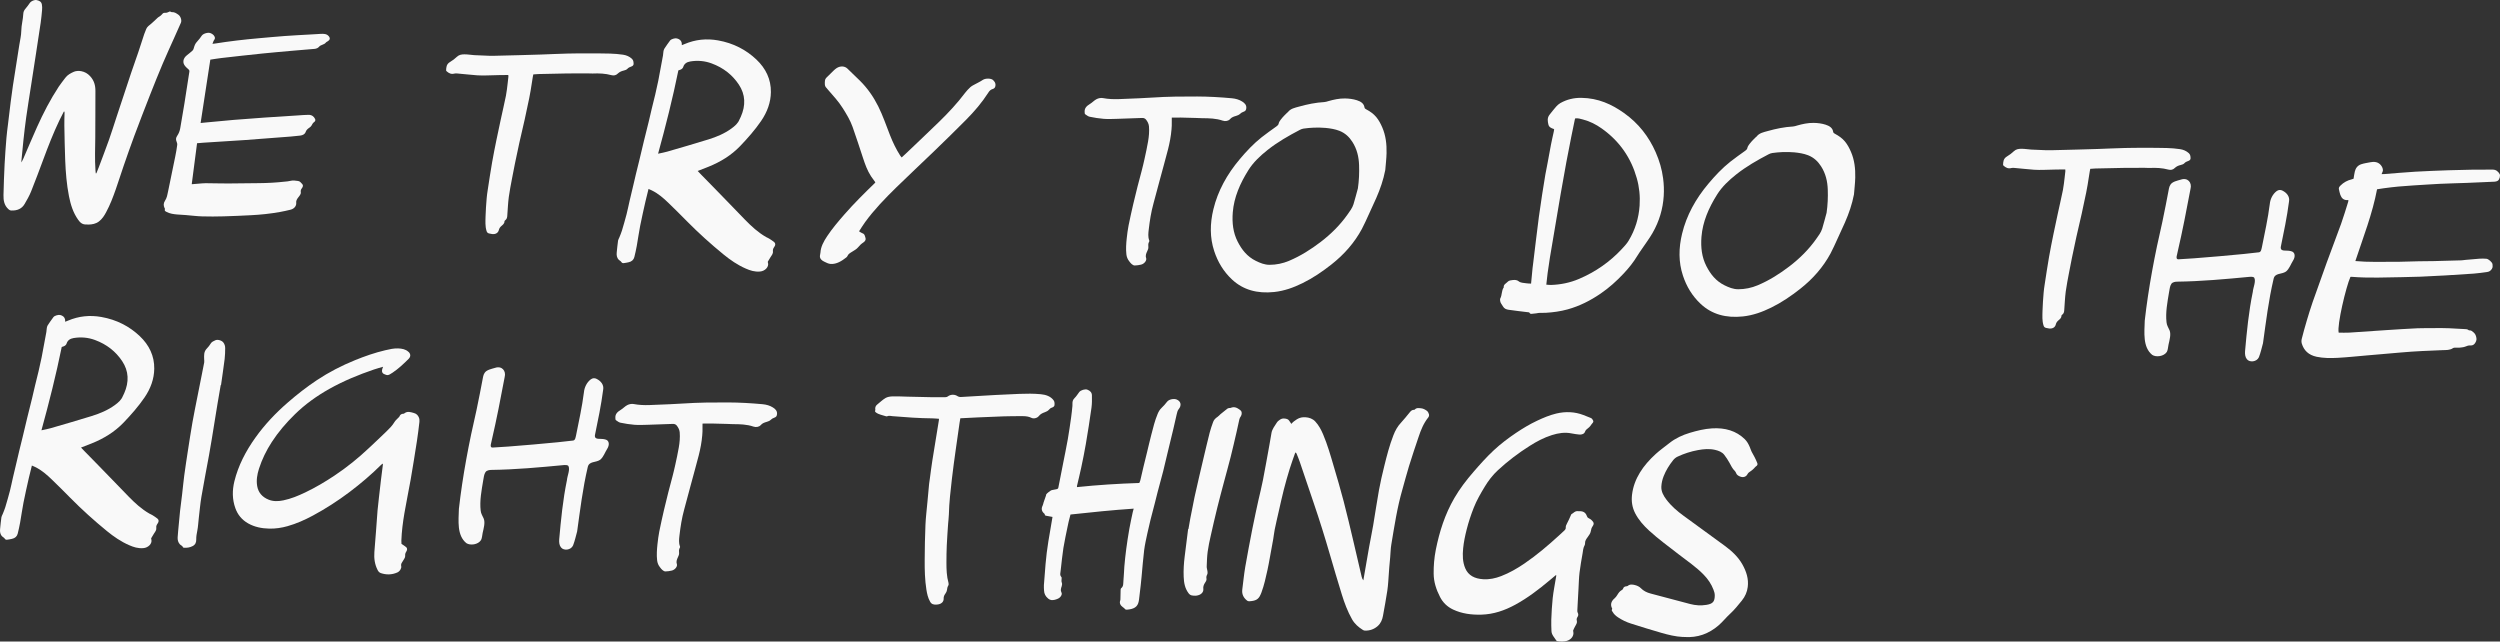 <svg xmlns="http://www.w3.org/2000/svg" height="234.518" width="913.876" id="svg23" version="1.1" viewBox="0 0 913.876 234.518">
  <rect x="0" y="0" width="913.876" height="234.518" fill="#333333" stroke="none"/>
  <defs id="defs23"></defs>
  
  <g transform="translate(-54.395,-32.494)" id="underlines">
    <g transform="rotate(3.689,507.889,160.996)" id="g23">
      <g style="fill:#f9f9f9" data-name="Layer 1" id="Layer_1">
        <path style="fill:#f9f9f9" id="path1" d="m 370.68,107.86 c -0.57,-0.7 -1.17,-1.38 -1.72,-2.1 -1.47,-1.96 -2.44,-4.2 -3.35,-6.47 -1.5,-3.72 -2.97,-7.45 -4.55,-11.13 -1.01,-2.35 -2.47,-4.44 -3.96,-6.51 -1.71,-2.38 -3.85,-4.41 -5.92,-6.5 -0.18,-0.18 -0.33,-0.4 -0.53,-0.56 -0.83,-0.64 -0.76,-1.66 -0.75,-2.64 0,-0.56 0.39,-1.09 0.87,-1.57 0.38,-0.39 0.71,-0.81 1.08,-1.21 0.67,-0.71 1.26,-1.52 2.05,-2.09 1.33,-0.95 2.89,-0.91 3.9,-0.06 1.61,1.35 3.22,2.71 4.81,4.09 3,2.6 5.4,5.64 7.36,9.01 1.89,3.26 3.33,6.75 4.93,10.17 1.2,2.57 2.59,5.03 4.27,7.32 0.13,0.18 0.3,0.33 0.52,0.56 0.62,-0.65 1.2,-1.24 1.75,-1.84 3.7,-4.02 7.43,-8.02 11.08,-12.06 3.24,-3.59 6.26,-7.29 8.83,-11.22 0.49,-0.76 1.13,-1.47 1.77,-2.17 0.3,-0.33 0.74,-0.59 1.14,-0.85 1.06,-0.69 2.2,-1.28 3.19,-2.05 0.97,-0.75 3.02,-0.8 3.73,-0.21 0.64,0.53 1.14,1.13 1.03,2.07 -0.06,0.5 -0.25,0.99 -0.86,1.19 -0.86,0.29 -1.26,0.87 -1.61,1.51 -2.02,3.67 -4.6,7.12 -7.49,10.43 -3.64,4.17 -7.36,8.31 -11.11,12.42 -4.18,4.6 -8.48,9.13 -12.63,13.75 -3.89,4.33 -7.64,8.74 -10.64,13.49 -0.72,1.15 -1.34,2.33 -1.99,3.48 0.47,0.24 0.82,0.52 1.26,0.63 0.92,0.23 1,1.04 1.26,1.68 0.22,0.52 -0.04,1.17 -0.66,1.64 -0.75,0.56 -1.32,1.17 -1.84,1.92 -0.47,0.68 -1.35,1.23 -2.1,1.77 -0.68,0.48 -1.35,0.92 -1.59,1.69 -0.05,0.17 -0.21,0.37 -0.37,0.51 -1.61,1.43 -3.36,2.7 -5.48,2.74 -0.87,0.02 -1.67,-0.37 -2.43,-0.67 -0.93,-0.37 -1.71,-0.91 -1.75,-1.97 -0.01,-0.41 0.12,-0.86 0.12,-1.28 -0.03,-2.09 0.91,-4.14 2.08,-6.16 1.66,-2.88 3.7,-5.62 5.79,-8.35 3.2,-4.18 6.75,-8.16 10.33,-12.12 0.07,-0.08 0.11,-0.17 0.18,-0.29 z"></path>
      </g>
      <path style="fill:#f9f9f9" id="path2" d="m 277.979,207.973 c -1.55,-0.32 -3.76,0.65 -3.65,-1.28 0.77,-5.52 1.57,-11.1 1.93,-16.72 0.25,-1.87 -1.07,-3.2 -2.65,-3.86 -0.69,-0.31 -1.47,-0.24 -2.13,0.34 -1.38,1.19 -2.12,3.09 -2.17,4.82 -0.32,5.32 -1.16,10.69 -1.86,15.94 -0.14,0.73 -0.15,1.76 -0.93,1.95 -3.9,0.84 -25.05,4.06 -29.28,4.46 -1.24,0.1 -0.43,-1.94 -0.41,-2.77 1.27,-7.64 2.27,-15.59 3.2,-23.19 0.48,-2.37 -1.3,-4.18 -3.71,-3.18 -1.34,0.49 -3.07,0.93 -3.7,2.09 -0.25,0.41 -0.38,0.91 -0.46,1.43 -0.53,4.14 -1.02,8.36 -1.62,12.33 -2,12.13 -3.52,24.32 -4.1,36.45 0.16,4.31 -0.17,9.69 3.52,12.31 1.43,0.85 4.35,0.32 5.29,-1.47 0.37,-0.84 0.27,-1.74 0.42,-2.61 0.28,-1.8 0.73,-3.8 0.07,-5.24 -0.46,-0.94 -1.15,-1.76 -1.31,-2.86 -0.66,-3.57 -0.16,-7.37 0.21,-11.1 0.15,-1.01 0.11,-2.19 0.65,-3.09 0.41,-0.67 1.36,-0.87 2.14,-0.93 8.74,-0.68 17.37,-2.04 26.06,-3.43 0.63,-0.1 1.49,-0.21 1.88,0.18 0.81,1.24 -0.18,3.67 -0.19,5.22 -1.02,7.26 -1.26,14.66 -1.43,21.84 0,1.03 0.17,2.11 0.84,2.82 1.09,1.25 3.7,0.79 4.36,-1 0.53,-1.7 0.8,-3.42 1.16,-5.21 0.58,-7.86 1.02,-15.75 2.34,-23.63 0.3,-2.37 2.79,-1.8 4.37,-3.04 1.18,-1.11 1.54,-2.78 2.31,-4.16 0.79,-1.41 0.66,-3.17 -0.99,-3.39 l -0.17,-0.03 z"></path>
      <path style="fill:#f9f9f9" id="path3" d="m 234.26,77.34 c -1.16,0.09 -2.29,0.16 -3.43,0.26 -1.49,0.13 -2.98,0.29 -4.47,0.41 -1.14,0.09 -2.3,0.19 -3.43,0.18 -2.45,-0.03 -4.88,-0.14 -7.32,-0.2 -0.34,0 -0.71,-0.01 -1.02,0.1 -1.2,0.42 -2.06,-0.01 -2.86,-0.61 -0.12,-0.09 -0.27,-0.23 -0.27,-0.35 -0.02,-1.15 -0.07,-2.28 1.26,-3.18 0.88,-0.59 1.69,-1.32 2.4,-2.08 0.75,-0.8 1.71,-0.96 2.65,-1.03 1.21,-0.09 2.41,0.07 3.61,0.06 1.83,-0.01 3.67,-0.07 5.51,-0.12 0.62,-0.02 1.25,-0.06 1.87,-0.12 3.05,-0.27 6.1,-0.54 9.15,-0.82 2.6,-0.24 5.2,-0.47 7.8,-0.73 3.22,-0.32 6.44,-0.69 9.67,-0.98 2.43,-0.22 4.86,-0.38 7.28,-0.54 2.74,-0.17 5.48,-0.35 8.21,-0.45 1.59,-0.06 3.18,-0.02 4.75,0.1 1.27,0.1 2.4,0.52 3.34,1.28 0.62,0.51 0.68,1.18 0.74,1.85 0.04,0.46 -0.32,0.82 -0.83,1.02 -0.53,0.21 -0.96,0.46 -1.33,0.91 -0.26,0.33 -0.8,0.57 -1.25,0.7 -0.86,0.26 -1.56,0.62 -2.16,1.28 -0.56,0.63 -1.34,0.89 -2.26,0.7 -2.23,-0.46 -4.54,-0.42 -6.88,-0.16 -0.62,0.07 -1.25,0.02 -1.87,0.07 -2.5,0.16 -4.99,0.31 -7.49,0.51 -3.46,0.27 -6.93,0.58 -10.39,0.89 -0.59,0.05 -1.17,0.15 -1.88,0.25 -0.04,0.29 -0.09,0.58 -0.12,0.87 -0.16,1.71 -0.31,3.42 -0.48,5.13 -0.09,0.92 -0.2,1.84 -0.33,2.76 -0.37,2.63 -0.74,5.25 -1.15,7.88 -0.45,2.87 -0.95,5.73 -1.4,8.6 -0.4,2.56 -0.76,5.13 -1.12,7.7 -0.26,1.83 -0.5,3.67 -0.71,5.5 -0.27,2.29 -0.6,4.59 -0.75,6.88 -0.14,2.25 -0.09,4.5 -0.11,6.75 0,0.65 -0.02,1.28 -0.65,1.81 -0.12,0.1 -0.26,0.28 -0.25,0.41 0.08,0.76 -0.48,1.26 -1.02,1.78 -0.44,0.43 -0.72,0.91 -0.82,1.5 -0.19,1.09 -1.08,1.69 -2.33,1.64 -0.37,-0.01 -0.74,-0.09 -1.11,-0.14 -0.59,-0.08 -0.85,-0.38 -1.04,-0.9 -0.63,-1.66 -0.61,-3.43 -0.69,-5.17 -0.1,-2.23 -0.04,-4.49 -0.02,-6.74 0.01,-0.97 0.1,-1.96 0.18,-2.93 0.3,-3.4 0.58,-6.8 0.95,-10.19 0.3,-2.78 0.68,-5.57 1.06,-8.35 0.34,-2.51 0.72,-5.01 1.09,-7.52 0.44,-2.96 0.94,-5.92 1.34,-8.88 0.21,-1.56 0.24,-3.12 0.34,-4.68 0.05,-0.76 0.08,-1.53 0.11,-2.29 0,-0.18 -0.04,-0.35 -0.08,-0.6 z"></path>
      <path style="fill:#f9f9f9" id="path4" d="m 888.54,99.65 c -1.55,-0.32 -3.76,0.65 -3.65,-1.28 0.77,-5.52 1.57,-11.1 1.93,-16.72 0.25,-1.87 -1.07,-3.2 -2.65,-3.86 -0.69,-0.31 -1.47,-0.24 -2.13,0.34 -1.38,1.19 -2.12,3.09 -2.17,4.82 -0.32,5.32 -1.16,10.69 -1.86,15.94 -0.14,0.73 -0.15,1.76 -0.93,1.95 -3.9,0.84 -25.05,4.06 -29.28,4.46 -1.24,0.1 -0.43,-1.94 -0.41,-2.77 1.27,-7.64 2.27,-15.59 3.2,-23.19 0.48,-2.37 -1.3,-4.18 -3.71,-3.18 -1.34,0.49 -3.07,0.93 -3.7,2.09 -0.25,0.41 -0.38,0.91 -0.46,1.43 -0.53,4.14 -1.02,8.36 -1.62,12.33 -2,12.13 -3.52,24.32 -4.1,36.45 0.16,4.31 -0.17,9.69 3.52,12.31 1.43,0.85 4.35,0.32 5.29,-1.47 0.37,-0.84 0.27,-1.74 0.42,-2.61 0.28,-1.8 0.73,-3.8 0.07,-5.24 -0.46,-0.94 -1.15,-1.76 -1.31,-2.86 -0.66,-3.57 -0.16,-7.37 0.21,-11.1 0.15,-1.01 0.11,-2.19 0.65,-3.09 0.41,-0.67 1.36,-0.87 2.14,-0.93 8.74,-0.68 17.37,-2.04 26.06,-3.43 0.63,-0.1 1.49,-0.21 1.88,0.18 0.81,1.24 -0.18,3.67 -0.19,5.22 -1.02,7.26 -1.26,14.66 -1.43,21.84 0,1.03 0.17,2.11 0.84,2.82 1.09,1.25 3.7,0.79 4.36,-1 0.53,-1.7 0.8,-3.42 1.16,-5.21 0.58,-7.86 1.02,-15.75 2.34,-23.63 0.3,-2.37 2.79,-1.8 4.37,-3.04 1.18,-1.11 1.54,-2.78 2.31,-4.16 0.79,-1.41 0.66,-3.17 -0.99,-3.39 l -0.17,-0.03 z"></path>
      <path style="fill:#f9f9f9" id="path5" d="m 804.45,75.17 c -1.16,0.09 -2.29,0.16 -3.43,0.26 -1.49,0.13 -2.98,0.29 -4.47,0.41 -1.14,0.09 -2.3,0.19 -3.43,0.18 -2.45,-0.03 -4.88,-0.14 -7.32,-0.2 -0.34,0 -0.71,-0.01 -1.02,0.1 -1.2,0.42 -2.06,-0.01 -2.86,-0.61 -0.12,-0.09 -0.27,-0.23 -0.27,-0.35 -0.02,-1.15 -0.07,-2.28 1.26,-3.18 0.88,-0.59 1.69,-1.32 2.4,-2.08 0.75,-0.8 1.71,-0.96 2.65,-1.03 1.21,-0.09 2.41,0.07 3.61,0.06 1.83,-0.01 3.67,-0.07 5.51,-0.12 0.62,-0.02 1.25,-0.06 1.87,-0.12 3.05,-0.27 6.1,-0.54 9.15,-0.82 2.6,-0.24 5.2,-0.47 7.8,-0.73 3.22,-0.32 6.44,-0.69 9.67,-0.98 2.43,-0.22 4.86,-0.38 7.28,-0.54 2.74,-0.17 5.48,-0.35 8.21,-0.45 1.59,-0.06 3.18,-0.02 4.75,0.1 1.27,0.1 2.4,0.52 3.34,1.28 0.62,0.51 0.68,1.18 0.74,1.85 0.04,0.46 -0.32,0.82 -0.83,1.02 -0.53,0.21 -0.96,0.46 -1.33,0.91 -0.26,0.33 -0.8,0.57 -1.25,0.7 -0.86,0.26 -1.56,0.62 -2.16,1.28 -0.56,0.63 -1.34,0.89 -2.26,0.7 -2.23,-0.46 -4.54,-0.42 -6.88,-0.16 -0.62,0.07 -1.25,0.02 -1.87,0.07 -2.5,0.16 -4.99,0.31 -7.49,0.51 -3.46,0.27 -6.93,0.58 -10.39,0.89 -0.59,0.05 -1.17,0.15 -1.88,0.25 -0.04,0.29 -0.09,0.58 -0.12,0.87 -0.16,1.71 -0.31,3.42 -0.48,5.13 -0.09,0.92 -0.2,1.84 -0.33,2.76 -0.37,2.63 -0.74,5.25 -1.15,7.88 -0.45,2.87 -0.95,5.73 -1.4,8.6 -0.4,2.56 -0.76,5.13 -1.12,7.7 -0.26,1.83 -0.5,3.67 -0.71,5.5 -0.27,2.29 -0.6,4.59 -0.75,6.88 -0.14,2.25 -0.09,4.5 -0.11,6.75 0,0.65 -0.02,1.28 -0.65,1.81 -0.12,0.1 -0.26,0.28 -0.25,0.41 0.08,0.76 -0.48,1.26 -1.02,1.78 -0.44,0.43 -0.72,0.91 -0.82,1.5 -0.19,1.09 -1.08,1.69 -2.33,1.64 -0.37,-0.01 -0.74,-0.09 -1.11,-0.14 -0.59,-0.08 -0.85,-0.38 -1.04,-0.9 -0.63,-1.66 -0.61,-3.43 -0.69,-5.17 -0.1,-2.23 -0.04,-4.49 -0.02,-6.74 0.01,-0.97 0.1,-1.96 0.18,-2.93 0.3,-3.4 0.58,-6.8 0.95,-10.19 0.3,-2.78 0.68,-5.57 1.06,-8.35 0.34,-2.51 0.72,-5.01 1.09,-7.52 0.44,-2.96 0.94,-5.92 1.34,-8.88 0.21,-1.56 0.24,-3.12 0.34,-4.68 0.05,-0.76 0.08,-1.53 0.11,-2.29 0,-0.18 -0.04,-0.35 -0.08,-0.6 z"></path>
      <path style="fill:#f9f9f9" id="path6" d="m 908.48,79.68 c -1.8,0.32 -2.57,-0.57 -3.09,-1.7 -0.3,-0.65 -0.45,-1.36 -0.66,-2.04 -0.16,-0.52 0.11,-0.92 0.49,-1.36 1.06,-1.21 2.37,-2.05 3.97,-2.54 0.2,-0.06 0.39,-0.16 0.64,-0.26 0.09,-0.88 0.14,-1.76 0.29,-2.64 0.2,-1.18 0.8,-2.25 2.1,-2.8 1.05,-0.44 2.2,-0.66 3.31,-0.96 0.7,-0.2 1.37,-0.28 2.11,-0.17 1.44,0.22 2.55,1.48 2.7,2.73 0.05,0.45 -0.24,0.95 -0.4,1.5 0.3,-0.02 0.64,-0.03 0.97,-0.08 3.77,-0.53 7.53,-1.13 11.3,-1.6 4.01,-0.5 8.03,-0.89 12.04,-1.3 2.8,-0.28 5.61,-0.53 8.42,-0.75 2.56,-0.21 5.13,-0.38 7.69,-0.53 1.29,-0.07 2.08,0.6 2.66,1.47 0.37,0.56 0.08,1.99 -0.51,2.46 -0.3,0.23 -0.75,0.39 -1.14,0.43 -3.39,0.39 -6.77,0.75 -10.16,1.1 -3.29,0.34 -6.58,0.61 -9.86,0.98 -3.21,0.36 -6.43,0.82 -9.64,1.21 -3.57,0.43 -7.11,1 -10.65,1.72 -0.78,0.16 -1.57,0.35 -2.41,0.53 -1.1,8.98 -3.89,17.75 -6.23,26.69 1.25,0 2.42,0.02 3.59,0 1.11,-0.02 2.22,-0.08 3.33,-0.15 2.95,-0.19 5.89,-0.36 8.84,-0.59 2.42,-0.19 4.85,-0.46 7.27,-0.66 1.87,-0.16 3.74,-0.27 5.62,-0.43 3.33,-0.29 6.65,-0.61 9.98,-0.92 0.52,-0.05 1.03,-0.19 1.55,-0.27 1.68,-0.26 3.37,-0.54 5.05,-0.76 0.83,-0.11 1.66,-0.15 2.49,-0.14 0.8,0 2.3,1.16 2.39,1.86 0.07,0.54 0.23,1.06 -0.11,1.69 -0.39,0.72 -0.91,1.12 -1.72,1.28 -1.58,0.31 -3.16,0.66 -4.75,0.88 -3.45,0.48 -6.91,0.91 -10.37,1.34 -3.01,0.37 -6.02,0.72 -9.03,1.04 -2.29,0.24 -4.57,0.43 -6.86,0.62 -2.91,0.25 -5.82,0.5 -8.73,0.72 -3.19,0.24 -6.38,0.38 -9.56,0.33 -0.13,0 -0.27,0.04 -0.4,0.05 -1.38,3.71 -3.81,17.96 -2.97,20.62 1.26,-0.08 2.57,-0.1 3.87,-0.26 4.5,-0.57 8.99,-1.21 13.48,-1.79 3.77,-0.49 7.54,-0.98 11.31,-1.4 2.01,-0.22 4.02,-0.28 6.03,-0.45 3.65,-0.3 7.28,-0.38 10.91,-0.36 0.61,0 1.27,-0.1 1.76,0.3 0.06,0.05 0.19,0.07 0.29,0.05 0.7,-0.08 1.05,0.29 1.53,0.63 0.76,0.55 1.02,1.28 1.2,2.05 0.17,0.7 -0.09,1.44 -0.54,2.08 -0.31,0.44 -0.86,0.74 -1.45,0.72 -0.74,-0.03 -1.3,0.28 -1.94,0.57 -0.64,0.29 -1.4,0.38 -2.11,0.51 -0.37,0.07 -0.76,0.02 -1.14,0.06 -0.38,0.04 -0.86,0.03 -1.11,0.23 -1.15,0.89 -2.49,0.87 -3.79,1 -5.02,0.53 -10.03,1.04 -15.04,1.82 -4.17,0.66 -8.35,1.27 -12.53,1.9 -3.52,0.53 -7.03,1.14 -10.56,1.56 -2.56,0.3 -5.13,0.46 -7.65,0.1 -3.01,-0.44 -4.81,-2.04 -5.72,-4.47 -0.19,-0.52 -0.24,-1.14 -0.13,-1.7 0.42,-2.25 0.88,-4.5 1.4,-6.75 0.53,-2.34 1.09,-4.67 1.73,-7 1.37,-4.92 2.77,-9.83 4.21,-14.74 1.41,-4.82 2.93,-9.63 4.32,-14.45 0.78,-2.71 1.39,-5.44 2.06,-8.17 0.04,-0.18 0.02,-0.36 0.04,-0.67 z"></path>
      <path style="fill:#f9f9f9" id="path7" d="m 288.08,115.65 c -0.28,1.59 -0.57,3.05 -0.8,4.5 -0.48,3.05 -0.98,6.1 -1.38,9.16 -0.32,2.45 -0.48,4.9 -0.76,7.35 -0.16,1.37 -0.37,2.75 -0.62,4.12 -0.18,1 -0.83,1.73 -1.98,2.05 -0.57,0.16 -1.15,0.32 -1.73,0.42 -0.38,0.07 -0.7,0 -0.93,-0.36 -0.2,-0.3 -0.65,-0.45 -0.94,-0.71 -0.81,-0.7 -0.99,-1.64 -0.96,-2.63 0.05,-1.46 0.1,-2.92 0.21,-4.39 0.03,-0.37 0.26,-0.75 0.38,-1.13 0.28,-0.87 0.6,-1.73 0.8,-2.6 0.47,-2.03 0.92,-4.07 1.31,-6.11 0.31,-1.65 0.52,-3.3 0.79,-4.95 0.3,-1.8 0.62,-3.6 0.92,-5.4 0.25,-1.49 0.49,-2.99 0.75,-4.48 0.29,-1.68 0.61,-3.35 0.9,-5.03 0.42,-2.41 0.81,-4.82 1.24,-7.23 0.42,-2.38 0.87,-4.75 1.29,-7.12 0.29,-1.62 0.53,-3.23 0.81,-4.85 0.3,-1.74 0.64,-3.47 0.93,-5.21 0.28,-1.71 0.56,-3.42 0.79,-5.13 0.4,-3.12 0.76,-6.24 1.13,-9.36 0.05,-0.46 0.01,-0.91 0.06,-1.37 0.04,-0.36 0.08,-0.75 0.26,-1.08 0.6,-1.07 1.24,-2.12 1.92,-3.16 0.36,-0.55 1.73,-1.04 2.41,-0.92 0.95,0.17 1.63,0.64 1.87,1.49 0.07,0.25 0.06,0.52 0.1,0.86 0.37,-0.18 0.69,-0.32 0.99,-0.47 3.87,-1.95 7.89,-2.59 12.07,-2.13 5.71,0.63 10.52,2.78 14.5,6.1 3.63,3.02 5.81,6.88 6.04,11.54 0.19,3.71 -0.83,7.29 -2.88,10.74 -2.03,3.41 -4.48,6.6 -7.09,9.69 -2.97,3.52 -6.77,6.22 -11.11,8.29 -1.23,0.59 -2.47,1.15 -3.78,1.76 0.54,0.49 1.03,0.96 1.54,1.41 1.69,1.52 3.38,3.03 5.07,4.55 1.96,1.77 3.92,3.54 5.88,5.32 2,1.82 3.99,3.66 6.01,5.46 2.41,2.16 4.92,4.22 7.97,5.73 0.38,0.19 0.8,0.3 1.16,0.5 0.67,0.36 1.34,0.73 1.94,1.16 0.57,0.41 0.6,1.08 0.18,1.74 -0.34,0.54 -0.54,1.03 -0.4,1.66 0.17,0.73 -0.3,1.43 -0.7,2.11 -0.34,0.58 -0.65,1.18 -0.92,1.78 -0.06,0.14 0.06,0.34 0.11,0.51 0.42,1.44 -0.93,3.02 -2.75,3.29 -1.94,0.29 -3.6,-0.15 -5.25,-0.75 -3.12,-1.13 -5.85,-2.78 -8.43,-4.62 -4.94,-3.53 -9.65,-7.26 -14.12,-11.24 -2.35,-2.09 -4.71,-4.17 -7.11,-6.2 -1.95,-1.66 -3.99,-3.24 -6.51,-4.27 -0.35,-0.14 -0.71,-0.26 -1.18,-0.43 z m 2.67,-13.12 c 1.24,-0.36 2.3,-0.61 3.31,-0.98 4.92,-1.78 9.85,-3.55 14.73,-5.42 2.92,-1.12 5.72,-2.51 8.11,-4.5 1.21,-1 2.28,-2.06 2.73,-3.48 0.11,-0.36 0.3,-0.71 0.43,-1.06 1.56,-4.26 1.18,-8.19 -1.49,-11.69 -2.56,-3.36 -6.02,-5.77 -10.45,-7.08 -2.5,-0.74 -5.13,-0.83 -7.83,-0.19 -1.24,0.29 -2.12,0.97 -2.4,2.14 -0.11,0.48 -0.47,0.85 -0.97,1.09 -0.24,0.12 -0.5,0.2 -0.73,0.3 -1.41,10.3 -3.29,20.49 -5.44,30.87 z"></path>
      <path style="fill:#f9f9f9" id="path8" d="m 123.12,102.09 c 0.72,-0.12 1.36,-0.22 2.01,-0.33 3.35,-0.53 6.7,-1.09 10.05,-1.59 3.73,-0.55 7.46,-1.07 11.2,-1.57 4.01,-0.54 8.03,-1.04 12.04,-1.56 1.31,-0.17 2.62,-0.38 3.93,-0.47 1.17,-0.07 1.97,0.48 2.45,1.35 0.21,0.38 0.16,0.8 -0.22,1.11 -0.48,0.39 -0.69,0.84 -0.9,1.35 -0.14,0.33 -0.47,0.64 -0.79,0.89 -0.59,0.45 -1.03,0.92 -1.22,1.61 -0.23,0.85 -0.99,1.29 -1.92,1.46 -1.14,0.21 -2.27,0.41 -3.41,0.57 -5.56,0.8 -11.12,1.6 -16.68,2.36 -4.94,0.67 -9.89,1.27 -14.83,1.91 -0.79,0.1 -1.58,0.23 -2.51,0.37 -0.33,5.02 -0.65,9.99 -0.98,15.08 0.95,-0.14 1.76,-0.27 2.58,-0.38 0.83,-0.11 1.66,-0.27 2.48,-0.32 2.74,-0.16 5.47,-0.25 8.21,-0.43 3.77,-0.25 7.55,-0.57 11.32,-0.85 3.09,-0.23 6.16,-0.59 9.23,-1.14 0.69,-0.12 1.4,-0.19 2.06,-0.42 0.99,-0.34 1.92,-0.19 2.86,-0.14 0.72,0.04 1.08,0.61 1.53,0.98 0.5,0.41 0.39,1.02 -0.01,1.6 -0.3,0.43 -0.41,0.88 -0.29,1.4 0.17,0.72 -0.36,1.35 -0.78,1.98 -0.43,0.64 -0.79,1.27 -0.64,2.06 0.16,0.85 -0.32,2.13 -1.93,2.64 -1.27,0.4 -2.55,0.77 -3.85,1.09 -3.44,0.84 -6.92,1.44 -10.42,1.84 -3.32,0.38 -6.64,0.76 -9.96,1.06 -2.63,0.24 -5.26,0.43 -7.89,0.52 -1.97,0.07 -3.93,-0.07 -5.89,-0.1 -1.07,-0.02 -2.15,0 -3.22,-0.01 -1.35,-0.02 -2.67,-0.14 -3.86,-0.66 -0.45,-0.2 -0.94,-0.35 -0.72,-0.98 0.05,-0.14 -0.12,-0.33 -0.2,-0.48 -0.45,-0.81 -0.48,-1.71 0,-2.55 0.68,-1.17 0.77,-2.39 0.94,-3.6 0.63,-4.31 1.22,-8.62 1.8,-12.93 0.19,-1.38 0.34,-2.76 0.43,-4.14 0.03,-0.43 -0.13,-0.89 -0.33,-1.27 -0.36,-0.7 -0.33,-1.35 0.11,-2.09 0.53,-0.9 0.83,-1.86 0.93,-2.86 0.29,-3.02 0.65,-6.04 0.94,-9.06 0.37,-3.92 0.7,-7.83 1.06,-11.75 0.03,-0.38 -0.07,-0.61 -0.39,-0.84 -0.44,-0.31 -0.83,-0.67 -1.21,-1.03 -1.22,-1.17 -1.07,-2.84 0.32,-4.08 0.66,-0.59 1.32,-1.19 1.93,-1.82 0.21,-0.22 0.33,-0.55 0.39,-0.84 0.19,-0.92 0.4,-1.79 1.11,-2.6 0.61,-0.7 1.07,-1.49 1.55,-2.27 0.47,-0.75 2.14,-1.39 3.06,-1.1 0.7,0.22 1.23,0.56 1.57,1.12 0.24,0.4 0.31,0.79 -0.02,1.28 -0.27,0.4 -0.34,0.9 -0.54,1.47 0.39,-0.07 0.62,-0.1 0.84,-0.15 5.3,-1.19 10.64,-2.18 15.99,-2.99 3.11,-0.47 6.21,-0.98 9.33,-1.41 3.04,-0.42 6.09,-0.77 9.13,-1.14 1.32,-0.16 2.63,-0.32 3.95,-0.49 1.14,-0.14 2.22,-0.17 3,0.66 0.66,0.69 0.55,1.36 -0.32,1.93 -0.2,0.13 -0.45,0.26 -0.56,0.43 -0.31,0.49 -0.81,0.7 -1.32,0.95 -0.36,0.17 -0.79,0.38 -1,0.67 -0.44,0.6 -1.01,0.88 -1.75,0.99 -2.38,0.35 -4.77,0.7 -7.15,1.07 -3.86,0.6 -7.73,1.17 -11.59,1.82 -5,0.84 -9.99,1.73 -14.98,2.63 -1.3,0.23 -2.59,0.55 -3.98,0.85 -0.68,7.78 -1.36,15.5 -2.05,23.33 z"></path>
      <path style="fill:#f9f9f9" id="path9" d="m 72.98,101.13 c -0.47,1.1 -0.97,2.2 -1.41,3.31 -1.92,4.79 -3.46,9.65 -4.92,14.53 -1.21,4.03 -2.42,8.07 -3.74,12.09 -0.53,1.61 -1.3,3.19 -2.08,4.74 -0.9,1.79 -2.54,2.61 -4.67,2.66 -0.46,0.01 -0.75,-0.14 -1.06,-0.38 -1.69,-1.32 -2.09,-3.15 -2.17,-5.08 -0.15,-3.78 -0.27,-7.57 -0.32,-11.36 -0.04,-3.15 0,-6.32 0.05,-9.48 0.03,-1.71 0.15,-3.42 0.25,-5.13 0.15,-2.75 0.29,-5.49 0.46,-8.24 0.12,-1.96 0.25,-3.91 0.42,-5.87 0.45,-5.02 0.92,-10.04 1.38,-15.06 0.16,-1.74 0.48,-3.51 0.39,-5.22 -0.11,-2.08 0.38,-4.15 0.33,-6.22 -0.01,-0.69 0.2,-1.31 0.68,-1.92 0.55,-0.7 0.99,-1.46 1.46,-2.21 0.47,-0.75 1.64,-1.3 2.42,-1.18 0.99,0.15 1.74,0.45 2,1.47 0.17,0.66 0.22,1.37 0.2,2.07 -0.03,1.55 -0.09,3.11 -0.21,4.67 -0.31,3.85 -0.66,7.71 -1,11.56 -0.34,3.85 -0.69,7.71 -1.03,11.56 -0.35,3.88 -0.72,7.77 -1.02,11.65 -0.21,2.78 -0.35,5.55 -0.47,8.33 -0.12,2.56 -0.17,5.12 -0.26,7.68 0,0.11 0.02,0.23 0.06,0.57 0.26,-0.6 0.45,-1 0.59,-1.4 1.41,-3.94 2.77,-7.89 4.24,-11.81 1.95,-5.2 4.17,-10.33 6.99,-15.29 0.66,-1.16 1.47,-2.26 2.19,-3.39 0.71,-1.1 1.86,-1.83 3.02,-2.42 0.74,-0.37 1.8,-0.47 2.63,-0.37 1.3,0.17 2.38,0.69 3.33,1.59 1.6,1.51 2.19,3.27 2.31,5.33 0.32,5.65 0.74,11.28 1.04,16.94 0.21,3.99 0.31,7.99 0.84,11.94 0.05,0.37 0.12,0.74 0.18,1.12 0.07,0 0.14,0 0.21,0 0.25,-0.76 0.52,-1.51 0.75,-2.28 1.04,-3.43 2.11,-6.86 3.09,-10.3 0.8,-2.83 1.48,-5.69 2.22,-8.53 0.7,-2.69 1.41,-5.38 2.11,-8.08 0.71,-2.72 1.4,-5.44 2.13,-8.16 0.71,-2.63 1.47,-5.25 2.17,-7.88 0.6,-2.24 1.14,-4.48 1.73,-6.71 0.17,-0.63 0.39,-1.26 0.6,-1.89 0.29,-0.88 1.07,-1.46 1.76,-2.11 0.79,-0.74 1.47,-1.57 2.22,-2.34 0.18,-0.19 0.44,-0.31 0.64,-0.48 0.27,-0.24 0.57,-0.47 0.76,-0.75 0.24,-0.36 0.56,-0.68 0.98,-0.66 0.73,0.04 1.26,-0.32 1.89,-0.64 0.22,0.07 0.47,0.25 0.71,0.22 1,-0.13 1.67,0.35 2.39,0.76 0.87,0.49 1.5,1.95 1.16,2.9 -0.67,1.88 -1.39,3.75 -2.08,5.62 -1.2,3.24 -2.46,6.47 -3.59,9.72 -1.31,3.76 -2.56,7.54 -3.77,11.32 -1.68,5.25 -3.33,10.5 -4.92,15.77 -1.11,3.67 -2.12,7.36 -3.14,11.04 -0.82,2.96 -1.53,5.93 -2.36,8.88 -0.81,2.87 -1.68,5.73 -2.96,8.51 -0.59,1.29 -1.24,2.54 -2.42,3.56 -1.09,0.94 -2.38,1.26 -3.76,1.38 -0.21,0.02 -0.42,-0.02 -0.62,0 -1.58,0.22 -2.45,-0.55 -3.24,-1.52 -2.02,-2.49 -3.1,-5.38 -3.9,-8.38 -1.13,-4.27 -1.76,-8.66 -2.22,-13.07 -0.43,-4.17 -0.78,-8.36 -1.12,-12.54 -0.13,-1.56 -0.16,-3.14 -0.23,-4.72 0,-0.14 -0.05,-0.27 -0.07,-0.41 h -0.19 z"></path>
      <g style="fill:#f9f9f9" id="g11">
        <path style="fill:#f9f9f9" id="path10" d="m 612.26,129.41 c 0.06,-2 0.11,-3.85 0.18,-5.71 0.02,-0.61 0.08,-1.22 0.11,-1.83 0.15,-2.75 0.3,-5.49 0.46,-8.24 0.17,-2.93 0.32,-5.86 0.53,-8.79 0.19,-2.69 0.41,-5.38 0.65,-8.07 0.22,-2.48 0.45,-4.95 0.71,-7.43 0.15,-1.4 0.36,-2.8 0.53,-4.2 0.28,-2.3 0.52,-4.59 0.82,-6.89 0.2,-1.59 0.47,-3.18 0.71,-4.77 0.04,-0.3 0.07,-0.61 0.09,-0.88 -0.08,-0.08 -0.11,-0.15 -0.16,-0.16 -0.94,-0.23 -1.77,-0.56 -2.05,-1.48 -0.35,-1.19 -0.66,-2.39 0.2,-3.63 0.72,-1.03 1.4,-2.07 2.18,-3.07 0.4,-0.52 0.89,-1.03 1.45,-1.4 2.3,-1.51 4.82,-2.28 7.6,-2.42 6.14,-0.31 11.21,1.65 15.85,4.51 5.61,3.45 9.65,8.08 12.51,13.58 1.55,2.98 2.69,6.1 3.33,9.4 0.41,2.1 0.63,4.23 0.63,6.4 0,4.69 -1.02,9.29 -3.21,13.74 -1.04,2.11 -2.37,4.12 -3.57,6.18 -0.49,0.84 -1.02,1.67 -1.46,2.53 -1.23,2.4 -2.81,4.64 -4.58,6.78 -2.35,2.85 -4.94,5.52 -7.94,7.86 -3.51,2.74 -7.32,5.01 -11.63,6.51 -2.57,0.89 -5.21,1.43 -7.88,1.76 -0.83,0.1 -1.66,0.12 -2.49,0.2 -0.3,0.03 -0.6,0.15 -0.91,0.21 -0.61,0.12 -1.23,0.24 -1.85,0.32 -0.18,0.02 -0.48,-0.04 -0.53,-0.14 -0.21,-0.49 -0.69,-0.37 -1.12,-0.4 -2.26,-0.13 -4.52,-0.23 -6.77,-0.42 -0.88,-0.07 -1.61,-0.32 -2.12,-1.11 -0.43,-0.68 -1.09,-1.23 -1.17,-2.08 -0.02,-0.24 -0.1,-0.51 0,-0.72 0.65,-1.36 0.21,-2.83 1.03,-4.16 -0.26,-1.02 0.84,-1.53 1.38,-2.21 0.32,-0.4 1.17,-0.59 1.8,-0.68 0.72,-0.1 1.48,-0.13 2.11,0.33 0.77,0.57 1.84,0.45 2.81,0.55 0.53,0.06 1.09,0.01 1.79,0.01 z m 5.59,0 c 0.64,0 1.19,0.05 1.74,0 3.47,-0.35 6.82,-1.24 9.96,-2.82 6,-3.01 10.99,-7.03 15.03,-11.99 0.82,-1.01 1.67,-2.03 2.24,-3.14 2.2,-4.22 3.18,-8.59 3.2,-13.07 0.01,-3.44 -0.54,-6.75 -1.67,-9.93 -2.54,-7.19 -7.05,-13.07 -13.99,-17.34 -2.13,-1.31 -4.45,-2.33 -7.07,-2.83 -0.9,-0.17 -1.81,-0.43 -2.84,-0.2 -0.04,0.19 -0.07,0.34 -0.1,0.49 -0.3,2.11 -0.6,4.22 -0.88,6.33 -0.41,3.09 -0.82,6.18 -1.19,9.27 -0.48,4.04 -0.94,8.08 -1.37,12.13 -0.81,7.72 -1.6,15.44 -2.39,23.16 -0.19,1.9 -0.34,3.79 -0.47,5.68 -0.1,1.4 -0.14,2.8 -0.21,4.28 z"></path>
        <path style="fill:#f9f9f9" id="path11" d="m 727.94,89.35 c -0.44,3.51 -1.38,6.95 -2.62,10.36 -0.76,2.08 -1.57,4.16 -2.37,6.23 -0.7,1.81 -1.35,3.64 -2.16,5.41 -2.35,5.13 -5.82,9.67 -10.29,13.67 -3.09,2.76 -6.36,5.34 -10.05,7.45 -3.17,1.82 -6.48,3.28 -10.15,3.91 -6.11,1.05 -11.37,-0.03 -15.68,-3.57 -3.32,-2.73 -5.61,-6.09 -7.15,-9.91 -1.97,-4.88 -2.22,-10 -1.29,-15.3 1.18,-6.74 4.11,-13.01 8.45,-18.88 2.21,-3 4.59,-5.9 7.44,-8.48 1.67,-1.51 3.46,-2.92 5.2,-4.36 0.38,-0.31 0.65,-0.6 0.71,-1.1 0.06,-0.48 0.37,-0.99 0.66,-1.44 0.34,-0.54 0.77,-1.05 1.19,-1.56 0.32,-0.39 0.66,-0.76 1,-1.13 0.07,-0.07 0.18,-0.12 0.23,-0.2 0.88,-1.38 2.48,-1.77 3.93,-2.28 2.98,-1.05 6.02,-1.88 9.15,-2.26 0.47,-0.06 0.95,-0.26 1.41,-0.43 1.96,-0.7 3.95,-1.27 6.02,-1.37 1.5,-0.07 2.98,0.02 4.38,0.37 1.45,0.36 2.65,1.01 2.95,2.45 0.08,0.38 0.38,0.51 0.71,0.67 1.43,0.65 2.73,1.44 3.77,2.53 1.05,1.1 1.81,2.37 2.48,3.68 1.47,2.88 2.03,6.02 2.16,9.25 0.09,2.09 -0.04,4.2 -0.07,6.29 z m -9.54,7.21 c 0.23,-2.83 0.16,-5.62 -0.11,-8.39 -0.29,-3.05 -1.16,-5.9 -3.01,-8.41 -1.23,-1.67 -2.8,-3.02 -5,-3.72 -1.63,-0.51 -3.36,-0.67 -5.11,-0.73 -1.4,-0.04 -2.84,0.05 -4.26,0.18 -1.24,0.12 -2.49,0.34 -3.72,0.58 -0.46,0.09 -0.94,0.32 -1.34,0.56 -4,2.43 -7.88,5 -11.3,8.09 -2.58,2.33 -4.9,4.82 -6.49,7.74 -2.77,5.09 -4.66,10.33 -4.74,15.85 -0.05,3.77 0.56,7.36 2.5,10.6 1.65,2.76 3.76,5.18 7.07,6.55 1.58,0.65 3.22,1.22 5.06,1.11 2.45,-0.16 4.82,-0.8 7.05,-1.92 4.11,-2.06 7.73,-4.7 11.1,-7.64 3.59,-3.14 6.64,-6.6 9.04,-10.48 0.81,-1.31 1.69,-2.61 2.03,-4.05 0.46,-1.97 0.83,-3.95 1.24,-5.93 z"></path>
      </g>
      <g style="fill:#f9f9f9" transform="translate(-947.701,119.993)" id="g17">
        <path style="fill:#f9f9f9" id="path12" d="m 1623.64,134.73 c -2.72,0.04 -5.31,-0.44 -7.87,-0.99 -3.83,-0.83 -7.63,-1.76 -11.42,-2.7 -1.72,-0.42 -3.32,-1.09 -4.81,-1.94 -0.85,-0.48 -1.58,-1.07 -2.09,-1.84 -0.2,-0.3 -0.58,-0.57 -0.26,-1.06 0.09,-0.13 -0.16,-0.42 -0.25,-0.64 -0.51,-1.16 -0.19,-2.28 0.86,-3.29 0.38,-0.37 0.67,-0.82 0.91,-1.27 0.4,-0.75 0.78,-1.47 1.6,-1.98 0.17,-0.1 0.34,-0.29 0.37,-0.45 0.13,-0.69 0.64,-0.94 1.33,-1.03 0.1,-0.01 0.23,-0.05 0.29,-0.11 0.77,-0.78 1.76,-0.66 2.59,-0.52 0.83,0.14 1.71,0.49 2.27,1 1.04,0.94 2.28,1.46 3.73,1.74 4.89,0.96 9.76,1.95 14.66,2.89 1.94,0.37 3.92,0.4 5.96,-0.08 2.34,-0.54 2.96,-1.42 2.79,-3.74 -0.05,-0.68 -0.32,-1.35 -0.61,-1.98 -0.89,-1.96 -2.21,-3.66 -3.85,-5.16 -2.93,-2.69 -6.47,-4.72 -9.79,-6.98 -3.75,-2.55 -7.6,-4.98 -11.1,-7.78 -2.21,-1.77 -4.18,-3.72 -5.6,-6.08 -1.24,-2.07 -1.73,-4.31 -1.59,-6.76 0.34,-5.86 3.34,-10.87 7.73,-15.41 1.45,-1.5 3.13,-2.84 4.69,-4.26 2.06,-1.87 4.51,-3.21 7.17,-4.2 2.61,-0.97 5.26,-1.81 8.02,-2.16 4.76,-0.61 8.89,0.33 12.19,3.15 0.91,0.78 1.52,1.76 2.04,2.79 0.27,0.54 0.47,1.11 0.77,1.63 0.37,0.65 0.83,1.26 1.21,1.91 0.41,0.7 0.8,1.41 1.14,2.14 0.2,0.44 0.08,0.87 -0.44,1.22 -0.26,0.18 -0.39,0.5 -0.62,0.74 -0.37,0.39 -0.72,0.8 -1.16,1.11 -0.48,0.35 -0.9,0.68 -1.13,1.22 -0.4,0.92 -1.37,1.33 -2.37,1.07 -0.84,-0.22 -1.53,-0.57 -1.84,-1.34 -0.09,-0.22 -0.23,-0.43 -0.42,-0.59 -0.99,-0.85 -1.58,-1.94 -2.24,-2.99 -0.59,-0.94 -1.29,-1.83 -2.03,-2.69 -0.84,-0.97 -2.1,-1.37 -3.46,-1.6 -2.09,-0.35 -4.18,-0.04 -6.27,0.49 -2.54,0.64 -4.95,1.59 -7.23,2.84 -0.66,0.36 -1.16,0.84 -1.57,1.42 -1.33,1.91 -2.39,3.91 -3.07,6.02 -0.41,1.27 -0.62,2.54 -0.61,3.83 0.02,1.86 0.98,3.31 2.15,4.68 1.87,2.19 4.2,3.95 6.71,5.54 5.24,3.33 10.49,6.64 15.72,9.98 2.72,1.74 5.15,3.76 6.84,6.37 1.58,2.45 2.65,5.08 2.46,8.08 -0.11,1.81 -0.72,3.55 -1.85,5.13 -1.23,1.72 -2.44,3.48 -3.93,5.03 -1.41,1.46 -2.51,3.11 -3.97,4.54 -3.37,3.3 -7.38,5.06 -12.21,5.03 -0.17,0 -0.35,0 -0.52,0 z"></path>
        <path style="fill:#f9f9f9" id="path13" d="m 1575.79,115.22 c -0.7,0.67 -1.4,1.34 -2.11,2.01 -3.68,3.5 -7.5,6.87 -11.92,9.66 -3.72,2.35 -7.69,4.02 -12.12,4.43 -3.64,0.34 -7.16,0.1 -10.42,-1.18 -2.29,-0.9 -3.93,-2.36 -5.08,-4.27 -1.55,-2.59 -2.67,-5.33 -2.89,-8.37 -0.1,-1.41 -0.16,-2.84 -0.12,-4.27 0.04,-1.52 0.14,-3.06 0.35,-4.58 0.89,-6.56 2.45,-13.03 5.57,-19.28 1.73,-3.48 3.92,-6.76 6.34,-9.94 2.17,-2.86 4.38,-5.7 6.89,-8.36 2.35,-2.49 4.97,-4.75 7.73,-6.88 2.33,-1.79 4.75,-3.47 7.36,-4.91 2.17,-1.2 4.4,-2.32 6.8,-3.07 3.41,-1.05 6.74,-1.11 9.97,-0.11 0.92,0.28 1.81,0.62 2.73,0.89 0.5,0.15 0.7,0.51 0.92,0.85 0.21,0.33 0.15,0.67 -0.16,1.02 -0.3,0.34 -0.47,0.76 -0.74,1.12 -0.21,0.29 -0.45,0.58 -0.74,0.81 -0.48,0.4 -0.87,0.78 -1.03,1.38 -0.2,0.76 -1.07,1.2 -2.09,1.15 -0.92,-0.05 -1.85,-0.1 -2.76,-0.23 -2.45,-0.35 -4.81,0.17 -7.14,1.07 -2.88,1.12 -5.45,2.71 -7.89,4.49 -3.98,2.9 -7.65,6.09 -10.97,9.58 -1.84,1.93 -3.25,4.07 -4.42,6.31 -1.36,2.61 -2.66,5.24 -3.54,7.99 -0.86,2.67 -1.56,5.36 -2.06,8.08 -0.43,2.32 -0.77,4.64 -0.84,6.96 -0.08,2.51 0.1,4.97 1.24,7.23 1.28,2.54 3.66,3.57 6.8,3.56 2.27,0 4.42,-0.61 6.48,-1.56 2.98,-1.38 5.66,-3.17 8.2,-5.15 4.33,-3.38 8.21,-7.15 11.94,-11.03 0.63,-0.66 1.26,-1.32 1.88,-1.98 0.28,-0.3 0.45,-0.6 0.4,-1.01 -0.07,-0.54 0.1,-1.06 0.37,-1.61 0.49,-1 0.82,-2.05 1.21,-3.08 0.06,-0.15 0.1,-0.35 0.22,-0.42 0.69,-0.39 1.11,-1.19 2.05,-1.21 0.4,-0.01 0.81,-0.05 1.21,-0.05 1.37,0 2.04,0.77 2.45,1.75 0.14,0.34 0.33,0.51 0.7,0.64 0.71,0.26 1.26,0.72 1.68,1.27 0.35,0.45 0.21,1 -0.09,1.49 -0.39,0.62 -0.52,1.22 -0.58,1.92 -0.06,0.72 -0.53,1.48 -0.96,2.15 -0.49,0.76 -0.95,1.48 -0.85,2.36 0.03,0.23 0,0.51 -0.1,0.73 -0.49,0.99 -0.46,2 -0.56,3 -0.25,2.36 -0.53,4.72 -0.66,7.07 -0.11,1.92 -0.01,3.83 0,5.74 0.01,1.76 0.03,3.52 0.05,5.28 0,1 0,2 0.04,3 0,0.23 0.07,0.48 0.19,0.68 0.3,0.5 0.36,1 0.03,1.56 -0.26,0.45 -0.35,0.9 -0.16,1.4 0.24,0.65 -0.12,1.31 -0.43,1.95 -0.27,0.54 -0.49,1.1 -0.68,1.66 -0.05,0.16 0.04,0.35 0.08,0.51 0.38,1.41 -0.53,2.89 -2.16,3.47 -1.09,0.39 -2.19,0.41 -3.29,0.34 -0.19,-0.01 -0.45,-0.08 -0.53,-0.2 -0.76,-1.08 -1.88,-1.98 -2.01,-3.39 -0.12,-1.38 -0.3,-2.76 -0.33,-4.16 -0.05,-2.61 -0.11,-5.22 0.01,-7.84 0.11,-2.47 0.45,-4.96 0.69,-7.44 0.03,-0.32 0.07,-0.64 0.1,-0.97 -0.08,-0.02 -0.15,-0.03 -0.23,-0.05 z"></path>
        <path style="fill:#f9f9f9" id="path14" d="m 1477.92,76.57 c -0.55,2.02 -1.17,4.03 -1.65,6.06 -0.62,2.61 -1.19,5.22 -1.68,7.84 -0.5,2.65 -0.89,5.31 -1.32,7.96 -0.36,2.23 -0.73,4.45 -1.04,6.68 -0.16,1.18 -0.19,2.37 -0.32,3.56 -0.25,2.26 -0.52,4.52 -0.79,6.79 -0.18,1.53 -0.34,3.06 -0.58,4.59 -0.43,2.8 -0.85,5.61 -1.68,8.39 -0.07,0.24 -0.17,0.48 -0.25,0.72 -0.66,1.93 -1.77,2.47 -3.99,2.74 -0.25,0.03 -0.56,-0.03 -0.75,-0.16 -1.46,-0.97 -2.17,-2.3 -2.06,-4 0.18,-2.73 0.26,-5.46 0.54,-8.19 0.49,-4.68 1.1,-9.36 1.69,-14.04 0.25,-2.02 0.56,-4.03 0.85,-6.05 0.22,-1.53 0.45,-3.05 0.69,-4.58 0.4,-2.5 0.87,-5 1.19,-7.51 0.55,-4.29 1.02,-8.57 1.52,-12.86 0.18,-1.52 0.3,-3.05 0.49,-4.57 0.16,-1.38 1,-2.58 1.68,-3.83 0.26,-0.49 0.66,-0.84 1.14,-1.21 0.54,-0.42 1.11,-0.51 1.63,-0.49 0.62,0.02 1.3,0.13 1.69,0.65 0.27,0.37 0.56,0.72 0.88,1.14 0.53,-0.7 1.18,-1.28 1.93,-1.81 0.96,-0.68 1.96,-0.93 3.02,-0.94 1.45,-0.01 2.76,0.4 3.72,1.31 1.38,1.31 2.35,2.88 3.18,4.54 1.82,3.61 3.17,7.41 4.55,11.19 1.55,4.22 3.1,8.45 4.51,12.72 1.58,4.76 3.02,9.56 4.49,14.35 1.31,4.28 2.58,8.57 3.88,12.85 0.13,0.42 0.33,0.81 0.67,1.18 0.1,-0.97 0.21,-1.93 0.31,-2.9 0.34,-3.15 0.66,-6.31 1.02,-9.46 0.3,-2.66 0.69,-5.32 0.97,-7.98 0.45,-4.29 0.77,-8.57 1.27,-12.86 0.34,-2.96 0.83,-5.93 1.36,-8.88 0.69,-3.87 1.42,-7.74 2.63,-11.56 0.54,-1.72 1.29,-3.36 2.55,-4.86 1,-1.2 1.85,-2.5 2.77,-3.75 0.39,-0.53 0.75,-1.11 1.59,-1.14 0.09,0 0.22,-0.07 0.28,-0.14 0.63,-0.78 1.58,-0.61 2.32,-0.59 0.74,0.02 1.49,0.39 2.09,0.76 0.42,0.26 0.71,0.76 0.87,1.22 0.12,0.33 0.07,0.83 -0.15,1.14 -1.63,2.32 -2.43,4.84 -3.1,7.38 -0.97,3.63 -1.94,7.25 -2.81,10.89 -0.69,2.85 -1.21,5.71 -1.84,8.57 -1.51,6.8 -2.07,13.63 -2.77,20.45 -0.16,1.55 -0.07,3.1 -0.11,4.65 -0.03,1.25 -0.09,2.5 -0.1,3.75 -0.02,1.73 0,3.46 -0.03,5.19 -0.02,1.1 -0.03,2.19 -0.13,3.29 -0.3,3.12 -0.61,6.25 -1,9.37 -0.17,1.35 -0.59,2.71 -1.69,3.81 -1.2,1.2 -2.72,1.87 -4.48,1.95 -0.26,0.01 -0.55,-0.06 -0.77,-0.17 -1.75,-0.93 -3.24,-2.09 -4.27,-3.68 -1.8,-2.76 -3.13,-5.72 -4.29,-8.76 -1.8,-4.71 -3.54,-9.45 -5.25,-14.19 -2.26,-6.27 -4.65,-12.49 -7.21,-18.65 -2.02,-4.85 -3.99,-9.73 -6.01,-14.58 -0.41,-1 -0.9,-1.97 -1.37,-2.94 -0.06,-0.13 -0.17,-0.23 -0.26,-0.34 l -0.24,0.04 z"></path>
        <path style="fill:#f9f9f9" id="path15" d="m 1390.87,105.76 c -0.9,-0.1 -1.64,-0.18 -2.37,-0.28 -0.27,-0.04 -0.51,-0.09 -0.5,-0.44 0,-0.16 -0.22,-0.32 -0.38,-0.44 -0.87,-0.68 -1.08,-1.69 -0.63,-2.69 0.18,-0.4 0.19,-0.84 0.3,-1.26 0.17,-0.66 0.36,-1.32 0.55,-1.98 0.05,-0.18 0.11,-0.35 0.15,-0.53 0.03,-0.15 0,-0.31 0.06,-0.45 0.11,-0.32 1.52,-1.57 1.89,-1.68 0.57,-0.16 1.15,-0.31 1.72,-0.45 0.34,-0.08 0.58,-0.24 0.64,-0.56 0.02,-0.09 0.02,-0.18 0.04,-0.28 0.38,-2.91 0.76,-5.81 1.14,-8.72 0.39,-2.99 0.82,-5.99 1.15,-8.98 0.29,-2.69 0.49,-5.38 0.7,-8.07 0.11,-1.38 0.14,-2.75 0.2,-4.12 0.01,-0.27 -0.02,-0.55 -0.04,-0.82 -0.07,-0.74 0,-1.4 0.61,-2.09 0.64,-0.71 1.07,-1.56 1.6,-2.35 0.49,-0.73 2.06,-1.31 2.88,-1.06 1.12,0.34 1.73,0.98 1.81,1.98 0.12,1.51 0.25,3.02 0.13,4.54 -0.33,4.47 -0.74,8.94 -1.21,13.41 -0.3,2.91 -0.71,5.81 -1.13,8.72 -0.33,2.26 -0.74,4.51 -1.11,6.77 -0.01,0.09 0.02,0.18 0.04,0.38 7.51,-1.28 15.04,-2.24 22.62,-2.97 0.12,-0.35 0.26,-0.67 0.32,-0.99 0.29,-1.71 0.55,-3.42 0.85,-5.13 0.3,-1.74 0.63,-3.47 0.93,-5.21 0.39,-2.19 0.73,-4.39 1.16,-6.58 0.5,-2.59 0.94,-5.18 1.82,-7.73 0.28,-0.81 0.64,-1.58 1.28,-2.27 0.68,-0.74 1.31,-1.52 1.84,-2.34 0.7,-1.07 2.51,-1.38 3.39,-1.11 1.71,0.53 2.11,2.06 1.04,3.52 -0.37,0.5 -0.46,1.17 -0.57,1.77 -0.32,1.83 -0.57,3.66 -0.89,5.49 -0.5,2.96 -1.04,5.91 -1.55,8.87 -0.39,2.26 -0.74,4.51 -1.16,6.77 -0.49,2.62 -1.05,5.23 -1.56,7.84 -0.26,1.34 -0.48,2.68 -0.74,4.02 -0.39,2.07 -0.81,4.13 -1.19,6.2 -0.3,1.68 -0.59,3.35 -0.83,5.03 -0.3,2.07 -0.65,4.15 -0.78,6.22 -0.19,3.2 -0.21,6.39 -0.31,9.59 -0.03,1.1 -0.07,2.19 -0.12,3.29 -0.09,1.77 -0.19,3.54 -0.28,5.31 -0.01,0.21 -0.04,0.43 -0.07,0.64 -0.25,2.09 -1.6,2.92 -3.99,3.29 -0.38,0.06 -0.75,0.03 -0.98,-0.31 -0.13,-0.18 -0.38,-0.3 -0.59,-0.43 -0.94,-0.6 -1.55,-1.34 -1.19,-2.51 0.03,-0.09 0.03,-0.18 0.03,-0.27 -0.05,-1.2 -0.11,-2.39 -0.15,-3.59 0,-0.17 0.01,-0.42 0.13,-0.53 0.9,-0.8 0.64,-1.76 0.68,-2.64 0.08,-1.79 -0.04,-3.58 0,-5.37 0.05,-2.16 0.13,-4.33 0.28,-6.49 0.17,-2.45 0.38,-4.89 0.65,-7.34 0.23,-2.08 0.56,-4.16 0.86,-6.24 0.06,-0.38 0.16,-0.77 0.26,-1.28 -7.72,1.02 -15.28,2.3 -22.92,3.63 -0.17,0.88 -0.35,1.76 -0.5,2.64 -0.11,0.61 -0.19,1.22 -0.27,1.83 -0.35,2.63 -0.78,5.26 -1.03,7.89 -0.24,2.59 -0.3,5.19 -0.44,7.78 -0.02,0.46 -0.03,0.92 -0.08,1.37 -0.06,0.56 0,1.06 0.45,1.49 0.18,0.17 0.16,0.55 0.14,0.84 -0.02,0.43 -0.02,0.81 0.17,1.22 0.17,0.38 0.16,0.89 0.04,1.32 -0.22,0.8 -0.41,1.52 0.06,2.27 0.43,0.68 -0.17,1.82 -1.09,2.32 -0.4,0.21 -0.82,0.42 -1.26,0.53 -0.84,0.22 -1.54,0.28 -2.33,-0.29 -1.07,-0.77 -1.59,-1.67 -1.72,-2.85 -0.07,-0.66 -0.18,-1.32 -0.18,-1.98 0.01,-2.58 0.06,-5.17 0.11,-7.75 0.09,-5.5 0.76,-11 1.34,-16.51 0.03,-0.27 0.06,-0.54 0.09,-0.84 z"></path>
        <path style="fill:#f9f9f9" id="path16" d="m 1440.75,106.98 c 0.14,-1.32 0.26,-2.64 0.43,-3.95 0.34,-2.66 0.67,-5.32 1.06,-7.98 0.37,-2.53 0.8,-5.06 1.22,-7.6 0.37,-2.23 0.74,-4.45 1.12,-6.68 0.54,-3.14 1.05,-6.28 1.64,-9.42 0.25,-1.34 0.63,-2.67 1.01,-3.99 0.22,-0.77 0.72,-1.42 1.47,-1.96 0.41,-0.3 0.68,-0.74 1.05,-1.09 0.76,-0.72 1.54,-1.43 2.33,-2.13 0.17,-0.15 0.43,-0.23 0.66,-0.3 0.16,-0.05 0.37,0 0.51,-0.07 1.56,-0.79 2.63,-0.05 3.68,0.64 0.63,0.41 0.68,1.52 0.26,2.21 -0.2,0.33 -0.38,0.69 -0.44,1.04 -0.27,1.59 -0.47,3.17 -0.73,4.76 -0.51,3.08 -1,6.16 -1.57,9.24 -0.58,3.14 -1.25,6.27 -1.87,9.4 -0.62,3.16 -1.27,6.33 -1.83,9.5 -0.62,3.44 -1.18,6.89 -1.72,10.34 -0.31,1.96 -0.61,3.92 -0.74,5.87 -0.12,1.83 -0.05,3.65 0,5.46 0.02,0.56 0.3,1.1 0.39,1.66 0.06,0.37 0.14,0.8 -0.01,1.15 -0.23,0.52 -0.34,1.01 -0.19,1.51 0.16,0.54 -0.1,1.04 -0.37,1.5 -0.45,0.78 -0.7,1.52 -0.53,2.38 0.22,1.13 -0.64,2.15 -1.92,2.5 -0.24,0.06 -0.48,0.15 -0.71,0.16 -0.98,0.04 -1.86,0.17 -2.61,-0.69 -1.51,-1.73 -1.98,-3.76 -2.21,-5.91 -0.26,-2.46 -0.26,-4.96 -0.11,-7.46 0.2,-3.36 0.41,-6.72 0.61,-10.08 0.04,0 0.08,0 0.12,0 z"></path>
        <path style="fill:#f9f9f9" id="path17" d="m 1347.14,72.63 c -0.84,0 -1.63,-0.04 -2.42,0 -4.87,0.27 -9.71,0.23 -14.54,0.14 -0.68,-0.01 -1.34,-0.2 -2.01,0.17 -0.11,0.06 -0.29,0.05 -0.41,0.02 -1.24,-0.34 -2.61,-0.43 -3.68,-1.11 -0.31,-0.2 -0.56,-0.39 -0.38,-0.82 0.08,-0.18 -0.04,-0.41 -0.05,-0.63 -0.03,-0.57 0.16,-1.09 0.65,-1.53 0.95,-0.87 1.81,-1.84 2.88,-2.57 0.66,-0.45 1.62,-0.66 2.45,-0.74 1.84,-0.17 3.67,-0.19 5.51,-0.26 2.77,-0.12 5.54,-0.22 8.31,-0.35 1.83,-0.09 3.67,-0.21 5.51,-0.35 0.28,-0.02 0.64,-0.12 0.83,-0.29 1.01,-0.92 2.55,-1.01 3.6,-0.37 0.3,0.18 0.76,0.28 1.13,0.24 4.22,-0.5 8.44,-1.05 12.66,-1.56 2.91,-0.35 5.82,-0.67 8.72,-0.97 2.6,-0.27 5.21,-0.46 7.79,-0.38 1.91,0.06 3.61,0.52 4.8,1.87 0.46,0.52 0.48,1.15 0.48,1.77 0,0.45 -0.39,0.79 -0.89,0.99 -0.47,0.18 -0.77,0.48 -1.07,0.88 -0.31,0.41 -0.89,0.75 -1.41,0.97 -0.86,0.36 -1.57,0.78 -2.08,1.52 -0.55,0.81 -1.79,1.21 -2.67,0.84 -0.98,-0.42 -2.03,-0.48 -3.1,-0.42 -2.35,0.14 -4.71,0.31 -7.06,0.53 -3.08,0.29 -6.16,0.64 -9.24,0.97 -2.14,0.23 -4.28,0.49 -6.52,0.75 -0.06,0.54 -0.13,1.08 -0.17,1.62 -0.26,3.27 -0.52,6.54 -0.76,9.81 -0.26,3.6 -0.55,7.21 -0.72,10.81 -0.21,4.39 -0.46,8.78 -0.27,13.15 0.05,1.15 -0.06,2.31 -0.06,3.47 0,2.61 -0.03,5.23 0.02,7.84 0.04,2.09 0.15,4.18 0.28,6.26 0.16,2.51 0.4,5 1.23,7.37 0.1,0.3 0.13,0.7 -0.02,0.98 -0.31,0.57 -0.33,1.11 -0.37,1.69 -0.03,0.44 -0.23,0.92 -0.49,1.32 -0.39,0.6 -0.6,1.17 -0.52,1.83 0.13,1.12 -0.61,1.98 -1.89,2.28 -0.2,0.05 -0.41,0.09 -0.62,0.11 -1.02,0.11 -1.77,-0.02 -2.35,-0.91 -0.89,-1.35 -1.31,-2.83 -1.65,-4.35 -0.78,-3.5 -1.1,-7.08 -1.31,-10.67 -0.25,-4.29 -0.46,-8.59 -0.55,-12.9 -0.06,-2.73 0.11,-5.48 0.18,-8.22 0.06,-2.28 0.12,-4.57 0.19,-6.85 0.02,-0.61 0.09,-1.22 0.14,-1.83 0.16,-2.2 0.27,-4.4 0.48,-6.6 0.46,-4.99 0.97,-9.98 1.45,-14.98 0.02,-0.21 0,-0.42 0,-0.53 z"></path>
      </g>
      <path style="fill:#f9f9f9" id="path18" d="m 313.299,199.903 c 0.06,1.01 0.13,1.97 0.18,2.94 0.02,0.45 0.01,0.91 0,1.36 -0.04,2.47 -0.35,4.95 -0.81,7.42 -0.7,3.71 -1.5,7.42 -2.24,11.13 -0.6,2.98 -1.17,5.96 -1.79,8.94 -0.66,3.18 -0.95,6.36 -1.11,9.53 -0.07,1.36 -0.16,2.75 0.43,4.02 0.06,0.13 0.09,0.32 0.02,0.44 -0.4,0.73 -0.26,1.42 -0.17,2.14 0.05,0.43 -0.13,0.91 -0.3,1.35 -0.33,0.86 -0.65,1.66 -0.27,2.56 0.38,0.89 -0.52,2.18 -1.67,2.54 -0.76,0.24 -1.56,0.41 -2.35,0.47 -0.38,0.03 -0.8,-0.24 -1.12,-0.46 -0.35,-0.25 -0.62,-0.59 -0.91,-0.91 -0.66,-0.71 -1.06,-1.53 -1.23,-2.48 -0.35,-1.97 -0.34,-3.97 -0.25,-5.98 0.07,-1.53 0.16,-3.06 0.36,-4.58 0.35,-2.66 0.78,-5.31 1.21,-7.97 0.35,-2.16 0.75,-4.33 1.15,-6.49 0.37,-1.98 0.79,-3.95 1.16,-5.93 0.27,-1.43 0.53,-2.86 0.74,-4.3 0.32,-2.14 0.66,-4.28 0.88,-6.42 0.2,-1.86 0.25,-3.72 -0.02,-5.55 -0.14,-0.92 -0.61,-1.7 -1.22,-2.39 -0.35,-0.39 -0.84,-0.6 -1.51,-0.53 -3.08,0.32 -6.16,0.64 -9.24,0.92 -1.59,0.15 -3.2,0.32 -4.77,0.3 -1.72,-0.02 -3.42,-0.2 -5.1,-0.43 -0.6,-0.08 -1.13,-0.47 -1.65,-0.77 -0.3,-0.17 -0.27,-0.5 -0.32,-0.83 -0.19,-1.37 0.54,-2.25 1.75,-3.08 0.84,-0.57 1.47,-1.43 2.34,-1.93 0.63,-0.36 1.47,-0.61 2.28,-0.51 1.9,0.24 3.83,0.19 5.78,0 2.49,-0.26 4.99,-0.5 7.48,-0.79 2.94,-0.33 5.88,-0.71 8.82,-1.05 1.42,-0.16 2.84,-0.29 4.26,-0.4 2.67,-0.2 5.33,-0.4 8,-0.56 4.24,-0.26 8.46,-0.28 12.67,-0.17 1.41,0.04 2.72,0.33 3.85,0.95 0.93,0.5 1.7,1.17 1.65,2.33 -0.03,0.72 -0.21,1.09 -1,1.41 -0.47,0.19 -0.81,0.43 -1.14,0.81 -0.33,0.37 -0.89,0.65 -1.4,0.83 -0.83,0.3 -1.58,0.59 -2.13,1.32 -0.55,0.73 -1.64,1 -2.64,0.73 -2.43,-0.67 -4.98,-0.57 -7.55,-0.41 -0.76,0.05 -1.53,0.03 -2.29,0.06 -1.84,0.06 -3.67,0.12 -5.51,0.21 -1.1,0.05 -2.2,0.16 -3.33,0.24 z"></path>
      <g style="fill:#f9f9f9" id="g20">
        <path style="fill:#f9f9f9" id="path19" d="m 556.39,91.46 c -0.44,3.51 -1.38,6.95 -2.62,10.36 -0.76,2.08 -1.57,4.16 -2.37,6.23 -0.7,1.81 -1.35,3.64 -2.16,5.41 -2.35,5.13 -5.82,9.67 -10.29,13.67 -3.09,2.76 -6.36,5.34 -10.05,7.45 -3.17,1.82 -6.48,3.28 -10.15,3.91 -6.11,1.05 -11.37,-0.03 -15.68,-3.57 -3.32,-2.73 -5.61,-6.09 -7.15,-9.91 -1.97,-4.88 -2.22,-10 -1.29,-15.3 1.18,-6.74 4.11,-13.01 8.45,-18.88 2.21,-3 4.59,-5.9 7.44,-8.48 1.67,-1.51 3.46,-2.92 5.2,-4.36 0.38,-0.31 0.65,-0.6 0.71,-1.1 0.06,-0.48 0.37,-0.99 0.66,-1.44 0.34,-0.54 0.77,-1.05 1.19,-1.56 0.32,-0.39 0.66,-0.76 1,-1.13 0.07,-0.07 0.18,-0.12 0.23,-0.2 0.88,-1.38 2.48,-1.77 3.93,-2.28 2.98,-1.05 6.02,-1.88 9.15,-2.26 0.47,-0.06 0.95,-0.26 1.41,-0.43 1.96,-0.7 3.95,-1.27 6.02,-1.37 1.5,-0.07 2.98,0.02 4.38,0.37 1.45,0.36 2.65,1.01 2.95,2.45 0.08,0.38 0.38,0.51 0.71,0.67 1.43,0.65 2.73,1.44 3.77,2.53 1.05,1.1 1.81,2.37 2.48,3.68 1.47,2.88 2.03,6.02 2.16,9.25 0.09,2.09 -0.04,4.2 -0.07,6.29 z m -9.54,7.21 c 0.23,-2.83 0.16,-5.62 -0.11,-8.39 -0.29,-3.05 -1.16,-5.9 -3.01,-8.41 -1.23,-1.67 -2.8,-3.02 -5,-3.72 -1.63,-0.51 -3.36,-0.67 -5.11,-0.73 -1.4,-0.04 -2.84,0.05 -4.26,0.18 -1.24,0.12 -2.49,0.34 -3.72,0.58 -0.46,0.09 -0.94,0.32 -1.34,0.56 -4,2.43 -7.88,5 -11.3,8.09 -2.58,2.33 -4.9,4.82 -6.49,7.74 -2.77,5.09 -4.66,10.33 -4.74,15.85 -0.05,3.77 0.56,7.36 2.5,10.6 1.65,2.76 3.76,5.18 7.07,6.55 1.58,0.65 3.22,1.22 5.06,1.11 2.45,-0.16 4.82,-0.8 7.05,-1.92 4.11,-2.06 7.73,-4.7 11.1,-7.64 3.59,-3.14 6.64,-6.6 9.04,-10.48 0.81,-1.31 1.69,-2.61 2.03,-4.05 0.46,-1.97 0.83,-3.95 1.24,-5.93 z"></path>
        <path style="fill:#f9f9f9" id="path20" d="m 477.29,77.26 c 0.06,1.01 0.13,1.97 0.18,2.94 0.02,0.45 0.01,0.91 0,1.36 -0.04,2.47 -0.35,4.95 -0.81,7.42 -0.7,3.71 -1.5,7.42 -2.24,11.13 -0.6,2.98 -1.17,5.96 -1.79,8.94 -0.66,3.18 -0.95,6.36 -1.11,9.53 -0.07,1.36 -0.16,2.75 0.43,4.02 0.06,0.13 0.09,0.32 0.02,0.44 -0.4,0.73 -0.26,1.42 -0.17,2.14 0.05,0.43 -0.13,0.91 -0.3,1.35 -0.33,0.86 -0.65,1.66 -0.27,2.56 0.38,0.89 -0.52,2.18 -1.67,2.54 -0.76,0.24 -1.56,0.41 -2.35,0.47 -0.38,0.03 -0.8,-0.24 -1.12,-0.46 -0.35,-0.25 -0.62,-0.59 -0.91,-0.91 -0.66,-0.71 -1.06,-1.53 -1.23,-2.48 -0.35,-1.97 -0.34,-3.97 -0.25,-5.98 0.07,-1.53 0.16,-3.06 0.36,-4.58 0.35,-2.66 0.78,-5.31 1.21,-7.97 0.35,-2.16 0.75,-4.33 1.15,-6.49 0.37,-1.98 0.79,-3.95 1.16,-5.93 0.27,-1.43 0.53,-2.86 0.74,-4.3 0.32,-2.14 0.66,-4.28 0.88,-6.42 0.2,-1.86 0.25,-3.72 -0.02,-5.55 -0.14,-0.92 -0.61,-1.7 -1.22,-2.39 -0.35,-0.39 -0.84,-0.6 -1.51,-0.53 -3.08,0.32 -6.16,0.64 -9.24,0.92 -1.59,0.15 -3.2,0.32 -4.77,0.3 -1.72,-0.02 -3.42,-0.2 -5.1,-0.43 -0.6,-0.08 -1.13,-0.47 -1.65,-0.77 -0.3,-0.17 -0.27,-0.5 -0.32,-0.83 -0.19,-1.37 0.54,-2.25 1.75,-3.08 0.84,-0.57 1.47,-1.43 2.34,-1.93 0.63,-0.36 1.47,-0.61 2.28,-0.51 1.9,0.24 3.83,0.19 5.78,0 2.49,-0.26 4.99,-0.5 7.48,-0.79 2.94,-0.33 5.88,-0.71 8.82,-1.05 1.42,-0.16 2.84,-0.29 4.26,-0.4 2.67,-0.2 5.33,-0.4 8,-0.56 4.24,-0.26 8.46,-0.28 12.67,-0.17 1.41,0.04 2.72,0.33 3.85,0.95 0.93,0.5 1.7,1.17 1.65,2.33 -0.03,0.72 -0.21,1.09 -1,1.41 -0.47,0.19 -0.81,0.43 -1.14,0.81 -0.33,0.37 -0.89,0.65 -1.4,0.83 -0.83,0.3 -1.58,0.59 -2.13,1.32 -0.55,0.73 -1.64,1 -2.64,0.73 -2.43,-0.67 -4.98,-0.57 -7.55,-0.41 -0.76,0.05 -1.53,0.03 -2.29,0.06 -1.84,0.06 -3.67,0.12 -5.51,0.21 -1.1,0.05 -2.2,0.16 -3.33,0.24 z"></path>
      </g>
      <path style="fill:#f9f9f9" id="path21" d="m 206.389,250.933 c 0.64,0.39 1.21,0.67 1.69,1.04 0.59,0.45 0.47,1.1 0.14,1.69 -0.27,0.48 -0.36,0.91 -0.28,1.41 0.1,0.62 -0.24,1.2 -0.56,1.76 -0.18,0.3 -0.32,0.62 -0.49,0.92 -0.24,0.44 -0.27,0.85 -0.14,1.31 0.21,0.7 -0.36,1.89 -1.31,2.38 -1.98,1.01 -3.95,1.13 -5.94,0.61 -0.61,-0.16 -0.98,-0.56 -1.27,-1.05 -1.19,-1.99 -1.63,-4.18 -1.61,-6.49 0.02,-2.55 0.08,-5.11 0.11,-7.66 0.03,-2.52 0.02,-5.04 0.07,-7.57 0.03,-1.55 0.12,-3.11 0.2,-4.67 0.11,-2.2 0.21,-4.39 0.33,-6.59 0.1,-1.8 0.22,-3.6 0.33,-5.4 0,-0.15 0,-0.3 0,-0.58 -0.25,0.19 -0.45,0.3 -0.58,0.45 -3.37,3.81 -7.05,7.38 -10.98,10.76 -3.99,3.42 -8.23,6.57 -12.76,9.4 -2.84,1.77 -5.81,3.34 -9.02,4.47 -2.14,0.75 -4.29,1.22 -6.55,1.32 -2.83,0.12 -5.47,-0.25 -7.85,-1.4 -2.44,-1.18 -4.08,-2.99 -5.07,-5.32 -1.32,-3.09 -1.56,-6.32 -0.96,-9.72 1.03,-5.78 3.41,-11.23 6.67,-16.47 3.04,-4.9 6.77,-9.4 11.02,-13.59 3.15,-3.11 6.47,-6.07 10.04,-8.79 4.16,-3.17 8.67,-5.87 13.46,-8.19 3.48,-1.68 7.03,-3.18 10.74,-4.31 1.54,-0.47 3.1,-0.94 4.72,-0.98 1.37,-0.03 2.68,0.13 3.71,0.94 0.1,0.08 0.21,0.15 0.3,0.23 0.7,0.72 0.73,1.59 0,2.42 -1.69,1.91 -3.42,3.79 -5.51,5.39 -0.33,0.25 -0.66,0.5 -1.02,0.72 -0.39,0.24 -0.79,0.35 -1.28,0.24 -1.39,-0.32 -1.8,-0.86 -1.52,-2.15 0.04,-0.2 0.12,-0.4 0.23,-0.74 -1.18,0.43 -2.24,0.78 -3.27,1.21 -5.53,2.29 -10.87,4.91 -15.86,8.15 -4.46,2.9 -8.47,6.2 -11.92,10.04 -3.01,3.34 -5.65,6.87 -7.78,10.66 -1.83,3.25 -3.19,6.61 -4.06,10.08 -0.53,2.14 -0.74,4.27 -0.24,6.35 0.55,2.3 2.06,3.88 4.5,4.69 1.71,0.57 3.55,0.41 5.38,-0.1 2.78,-0.76 5.32,-2.02 7.79,-3.4 3.64,-2.03 7.04,-4.36 10.31,-6.86 4.35,-3.32 8.29,-6.97 11.93,-10.88 1.96,-2.1 3.93,-4.18 5.85,-6.31 1.06,-1.17 2.11,-2.34 2.81,-3.72 0.31,-0.62 0.89,-1.15 1.35,-1.72 0.1,-0.13 0.27,-0.24 0.31,-0.38 0.21,-0.68 0.64,-1.12 1.48,-1.16 0.06,0 0.14,-0.05 0.19,-0.09 1.14,-1.07 2.33,-0.65 3.54,-0.42 1.02,0.2 1.59,0.81 1.95,1.56 0.23,0.47 0.3,1.04 0.28,1.57 -0.12,2.35 -0.25,4.7 -0.46,7.06 -0.43,4.74 -0.87,9.49 -1.38,14.23 -0.45,4.13 -1.07,8.26 -1.49,12.39 -0.35,3.36 -0.56,6.72 -0.46,10.06 0.01,0.42 0.09,0.84 0.13,1.22 z"></path>
      <path style="fill:#f9f9f9" id="path22" d="m 69.639,231.053 c -0.28,1.59 -0.57,3.05 -0.8,4.5 -0.48,3.05 -0.98,6.1 -1.38,9.16 -0.32,2.45 -0.48,4.9 -0.76,7.35 -0.16,1.37 -0.37,2.75 -0.62,4.12 -0.18,1 -0.83,1.73 -1.98,2.05 -0.57,0.16 -1.15,0.32 -1.73,0.42 -0.38,0.07 -0.7,0 -0.93,-0.36 -0.2,-0.3 -0.65,-0.45 -0.94,-0.71 -0.81,-0.7 -0.99,-1.64 -0.96,-2.63 0.05,-1.46 0.1,-2.92 0.21,-4.39 0.03,-0.37 0.26,-0.75 0.38,-1.13 0.28,-0.87 0.6,-1.73 0.8,-2.6 0.47,-2.03 0.92,-4.07 1.31,-6.11 0.31,-1.65 0.52,-3.3 0.79,-4.95 0.3,-1.8 0.62,-3.6 0.92,-5.4 0.25,-1.49 0.49,-2.99 0.75,-4.48 0.29,-1.68 0.61,-3.35 0.9,-5.03 0.42,-2.41 0.81,-4.82 1.24,-7.23 0.42,-2.38 0.87,-4.75 1.29,-7.12 0.29,-1.62 0.53,-3.23 0.81,-4.85 0.3,-1.74 0.64,-3.47 0.93,-5.21 0.28,-1.71 0.56,-3.42 0.79,-5.13 0.4,-3.12 0.76,-6.24 1.13,-9.36 0.05,-0.46 0.01,-0.91 0.06,-1.37 0.04,-0.36 0.08,-0.75 0.26,-1.08 0.6,-1.07 1.24,-2.12 1.92,-3.16 0.36,-0.55 1.73,-1.04 2.41,-0.92 0.95,0.17 1.63,0.64 1.87,1.49 0.07,0.25 0.06,0.52 0.1,0.86 0.37,-0.18 0.69,-0.32 0.99,-0.47 3.87,-1.95 7.89,-2.59 12.07,-2.13 5.71,0.63 10.52,2.78 14.5,6.1 3.63,3.02 5.81,6.88 6.04,11.54 0.19,3.71 -0.83,7.29 -2.88,10.74 -2.03,3.41 -4.48,6.6 -7.09,9.69 -2.97,3.52 -6.77,6.22 -11.11,8.29 -1.23,0.59 -2.47,1.15 -3.78,1.76 0.54,0.49 1.03,0.96 1.54,1.41 1.69,1.52 3.38,3.03 5.07,4.55 1.96,1.77 3.92,3.54 5.88,5.32 2,1.82 3.99,3.66 6.01,5.46 2.41,2.16 4.92,4.22 7.97,5.73 0.38,0.19 0.8,0.3 1.16,0.5 0.67,0.36 1.34,0.73 1.94,1.16 0.57,0.41 0.6,1.08 0.18,1.74 -0.34,0.54 -0.54,1.03 -0.4,1.66 0.17,0.73 -0.3,1.43 -0.7,2.11 -0.34,0.58 -0.65,1.18 -0.92,1.78 -0.06,0.14 0.06,0.34 0.11,0.51 0.42,1.44 -0.93,3.02 -2.75,3.29 -1.94,0.29 -3.6,-0.15 -5.25,-0.75 -3.12,-1.13 -5.85,-2.78 -8.43,-4.62 -4.94,-3.53 -9.65,-7.26 -14.12,-11.24 -2.35,-2.09 -4.71,-4.17 -7.11,-6.2 -1.95,-1.66 -3.99,-3.24 -6.51,-4.27 -0.35,-0.14 -0.71,-0.26 -1.18,-0.43 z m 2.67,-13.12 c 1.24,-0.36 2.3,-0.61 3.31,-0.98 4.92,-1.78 9.85,-3.55 14.73,-5.42 2.92,-1.12 5.72,-2.51 8.11,-4.5 1.21,-1 2.28,-2.06 2.73,-3.48 0.11,-0.36 0.3,-0.71 0.43,-1.06 1.56,-4.26 1.18,-8.19 -1.49,-11.69 -2.56,-3.36 -6.02,-5.77 -10.45,-7.08 -2.5,-0.74 -5.13,-0.83 -7.83,-0.19 -1.24,0.29 -2.12,0.97 -2.4,2.14 -0.11,0.48 -0.47,0.85 -0.97,1.09 -0.24,0.12 -0.5,0.2 -0.73,0.3 -1.41,10.3 -3.29,20.49 -5.44,30.87 z"></path>
      <path style="fill:#f9f9f9" id="path23" d="m 136.639,197.213 c -0.24,2.3 -0.5,4.6 -0.73,6.89 -0.43,4.35 -0.83,8.69 -1.26,13.04 -0.2,2.01 -0.41,4.03 -0.64,6.04 -0.59,5.07 -1.25,10.14 -1.78,15.21 -0.27,2.59 -0.32,5.19 -0.46,7.78 -0.09,1.61 -0.04,3.23 -0.26,4.83 -0.14,1.04 -0.26,2.05 -0.17,3.08 0.08,0.94 -0.1,1.88 -1.1,2.5 -0.96,0.6 -2.06,0.86 -3.19,0.83 -0.13,0 -0.33,-0.04 -0.36,-0.12 -0.18,-0.53 -0.8,-0.65 -1.18,-1 -0.74,-0.7 -0.99,-1.58 -1,-2.54 -0.01,-0.82 0.01,-1.64 0.04,-2.46 0.07,-2.41 0.12,-4.81 0.22,-7.22 0.09,-2.04 0.25,-4.09 0.36,-6.14 0.12,-2.29 0.18,-4.57 0.33,-6.86 0.2,-2.97 0.47,-5.93 0.73,-8.9 0.32,-3.55 0.62,-7.1 1.01,-10.65 0.34,-3.09 0.78,-6.18 1.18,-9.27 0.34,-2.63 0.7,-5.26 1.05,-7.89 0.22,-1.68 0.46,-3.36 0.66,-5.04 0.04,-0.38 -0.07,-0.77 -0.1,-1.15 -0.1,-1.35 -0.38,-2.69 0.74,-3.98 0.5,-0.58 0.94,-1.22 1.27,-1.87 0.34,-0.68 1,-0.97 1.62,-1.32 0.79,-0.44 2.33,-0.11 2.96,0.6 0.52,0.59 0.78,1.3 0.82,2.07 0.06,1.3 0.14,2.6 0.06,3.91 -0.19,3.21 -0.47,6.42 -0.71,9.63 -0.03,0 -0.06,0 -0.09,0 z"></path>
    </g>
  </g>
</svg>

